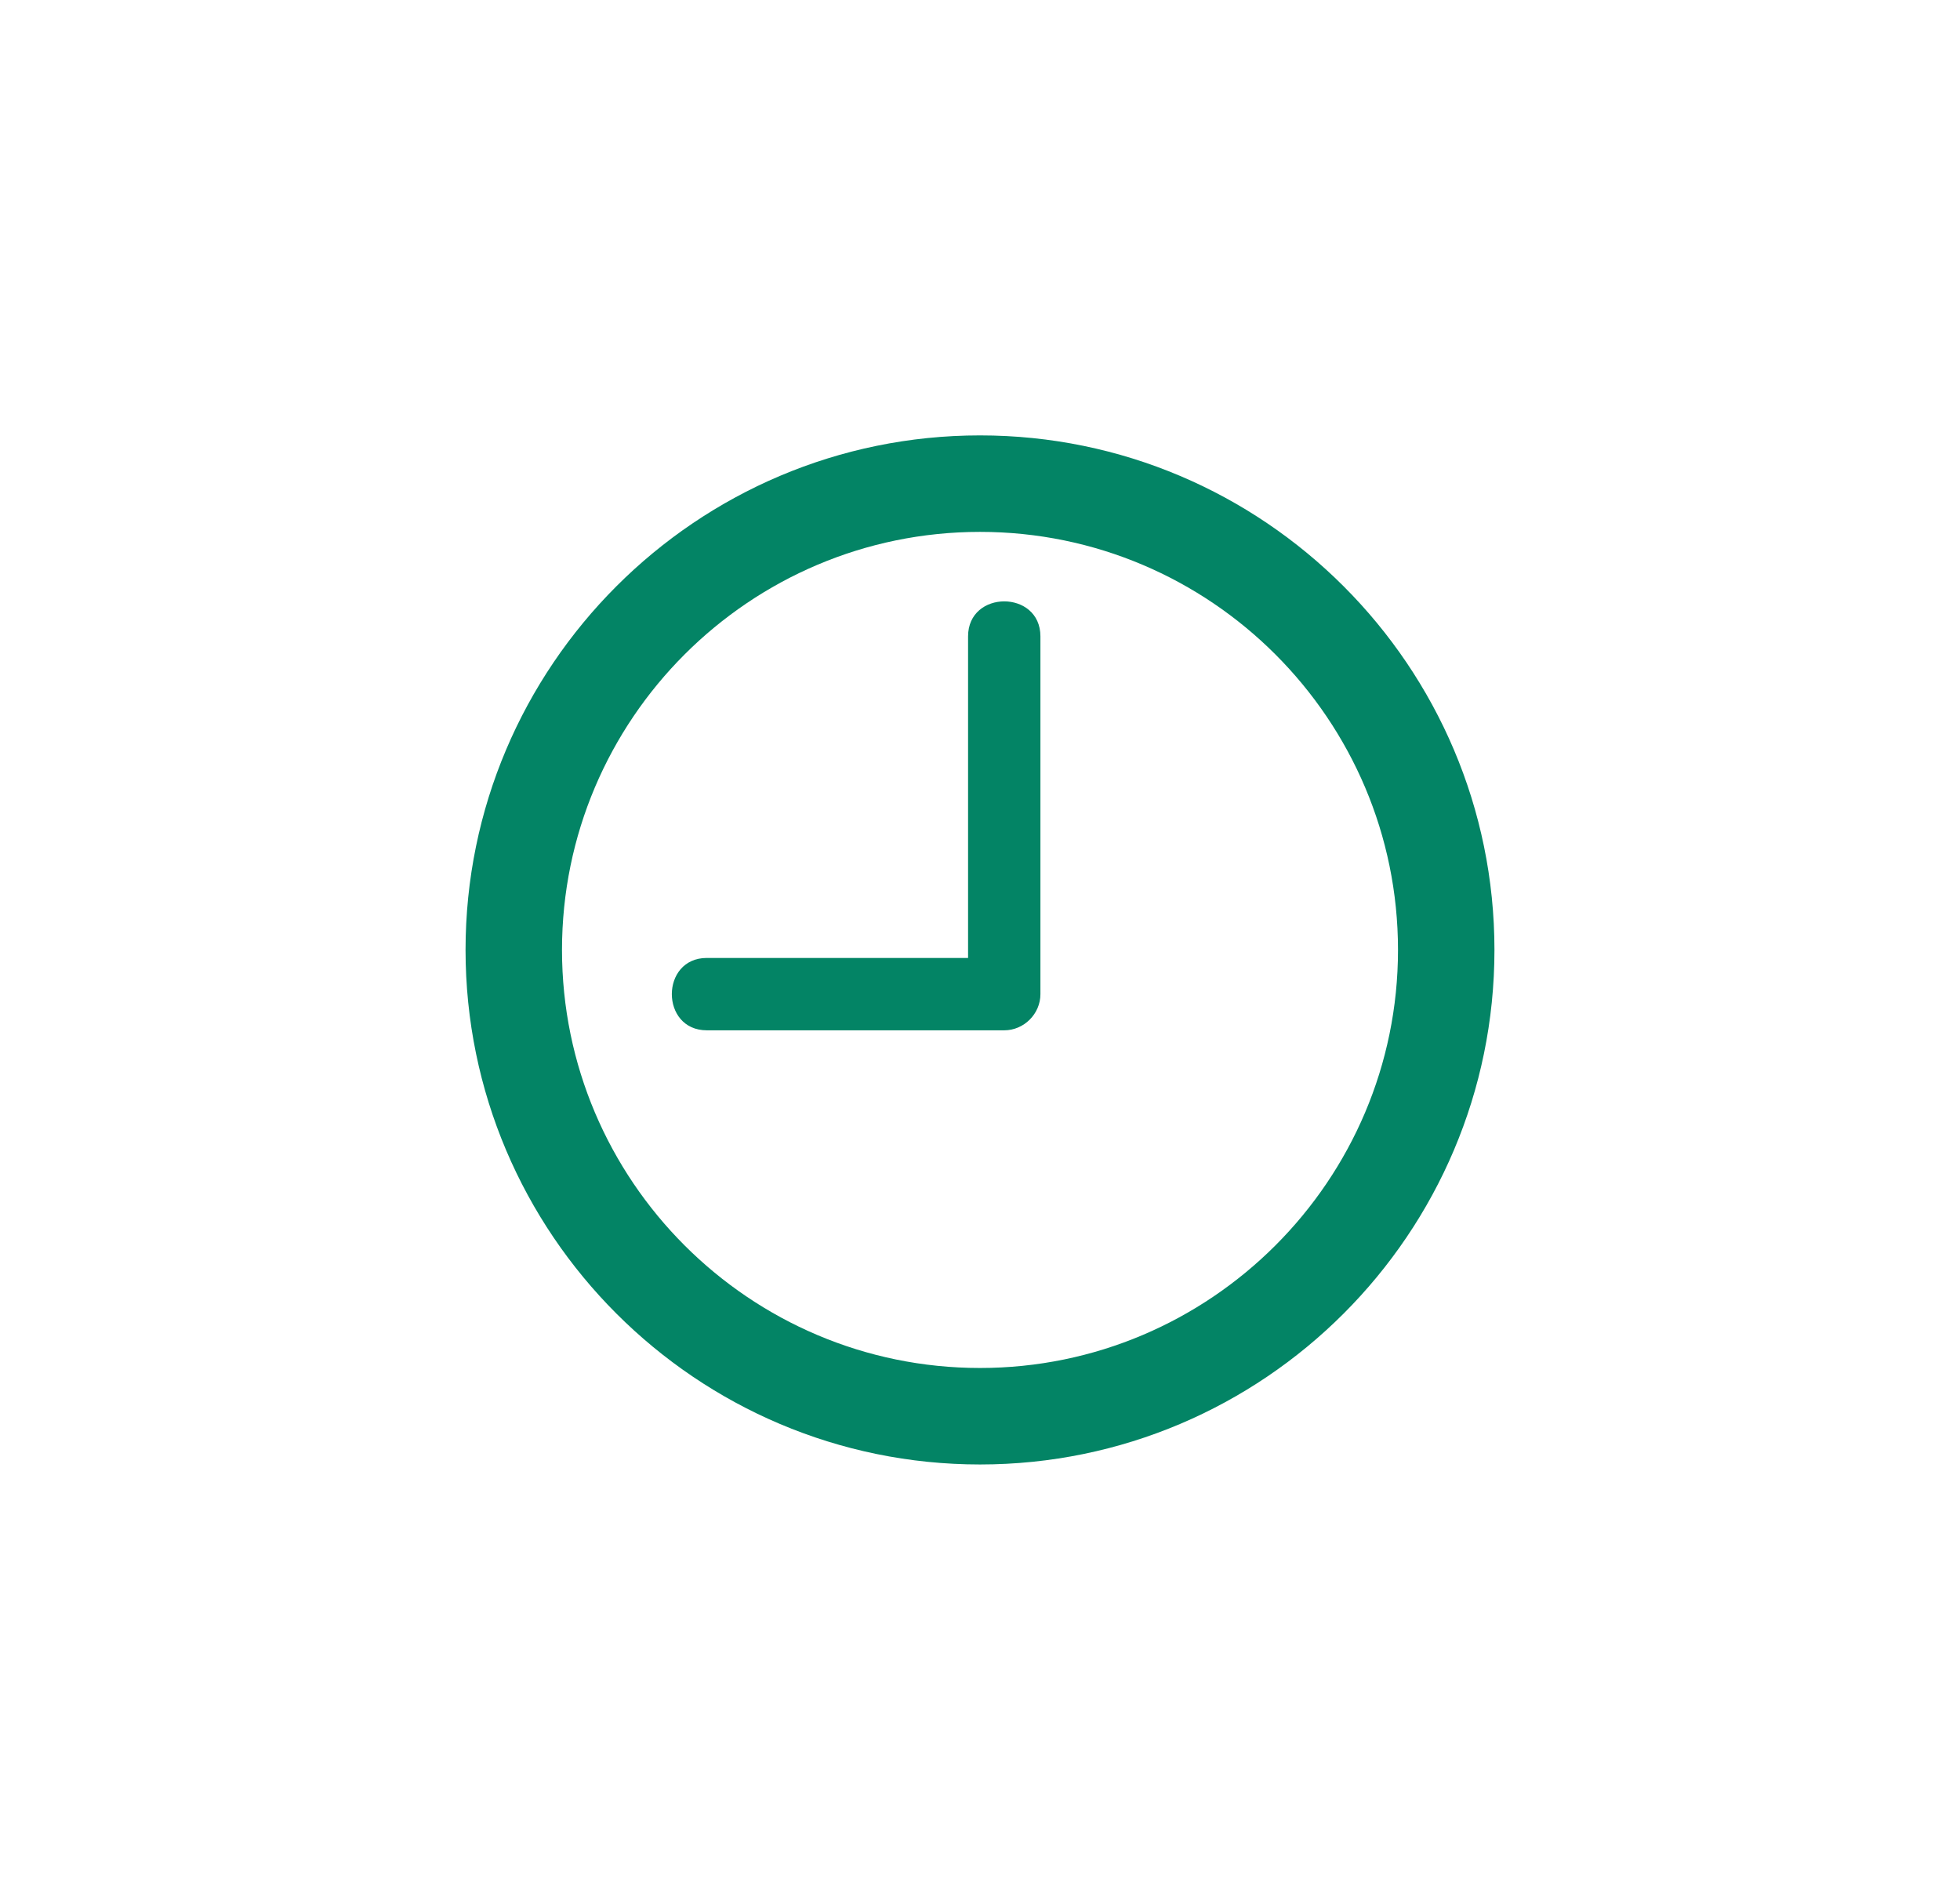 <?xml version="1.0" encoding="utf-8"?>
<!-- Generator: Adobe Illustrator 16.0.0, SVG Export Plug-In . SVG Version: 6.00 Build 0)  -->
<!DOCTYPE svg PUBLIC "-//W3C//DTD SVG 1.1//EN" "http://www.w3.org/Graphics/SVG/1.1/DTD/svg11.dtd">
<svg version="1.1" id="Capa_1" xmlns="http://www.w3.org/2000/svg" xmlns:xlink="http://www.w3.org/1999/xlink" x="0px" y="0px"
	 width="162px" height="157px" viewBox="0 0 162 157" enable-background="new 0 0 162 157" xml:space="preserve">
<g>
	<path fill="#038465" d="M81,35.98c-23.445,0-42.521,19.074-42.521,42.52s19.076,42.52,42.521,42.52s42.521-19.074,42.521-42.52
		S104.445,35.98,81,35.98z M81,113.046c-19.049,0-34.549-15.497-34.549-34.547S61.951,43.953,81,43.953
		c19.051,0,34.549,15.497,34.549,34.547S100.051,113.046,81,113.046z"/>
	<path fill="#038465" d="M80.014,52.587v26.575H58.422c-3.857,0-3.857,5.98,0,5.98h24.582c1.629,0,2.99-1.359,2.99-2.989V52.587
		C85.994,48.732,80.014,48.732,80.014,52.587z"/>
</g>
</svg>
